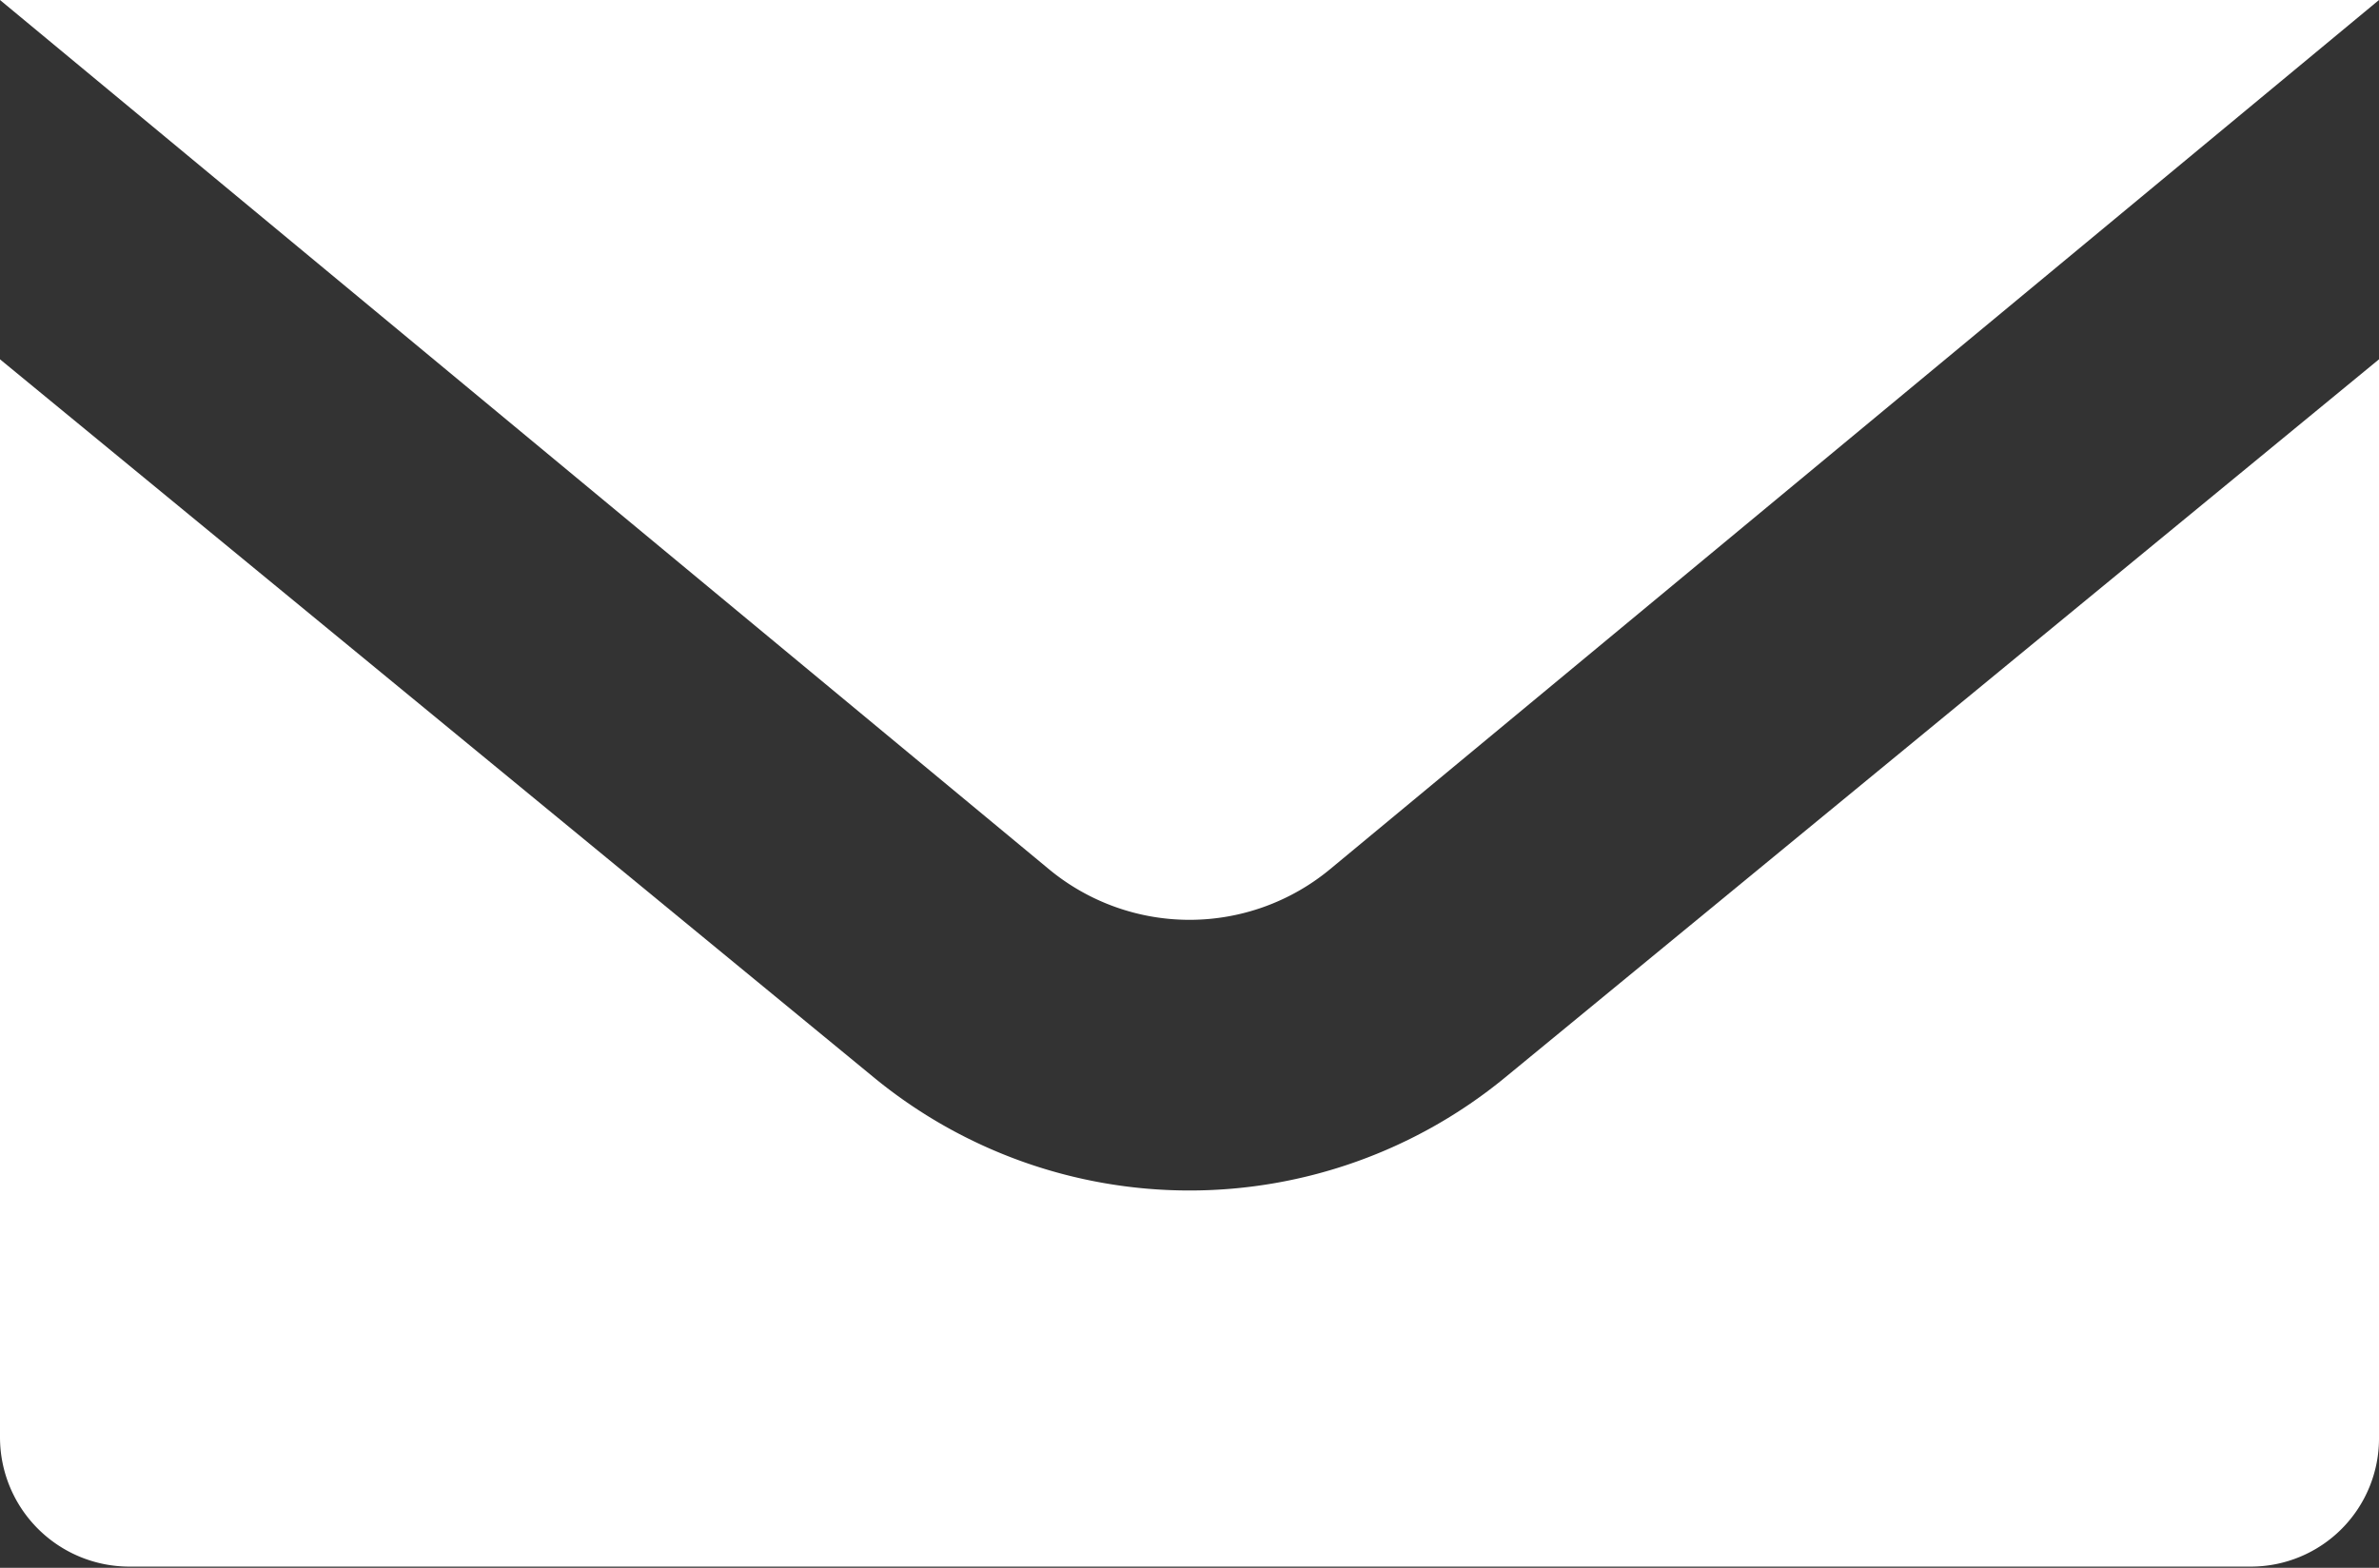 <svg xmlns="http://www.w3.org/2000/svg" viewBox="0 0 19.86 13.09"><rect x="0" y="0" width="19.86" height="13.09" fill="#333333" stroke="none"/><defs><style>.cls-1,.cls-2{fill:#fff;}.cls-2{fill-rule:evenodd;}</style></defs><g id="Layer_2" data-name="Layer 2"><g id="ΦΙΛΤΡΑ"><path class="cls-1" d="M0,0,8.76,7.26a1.84,1.84,0,0,0,2.34,0L19.86,0"/><path class="cls-2" d="M12.56,9A4.15,4.15,0,0,1,7.3,9L0,3v9a1.08,1.08,0,0,0,1.08,1.08H18.79A1.07,1.07,0,0,0,19.86,12V3Z"/></g></g></svg>
